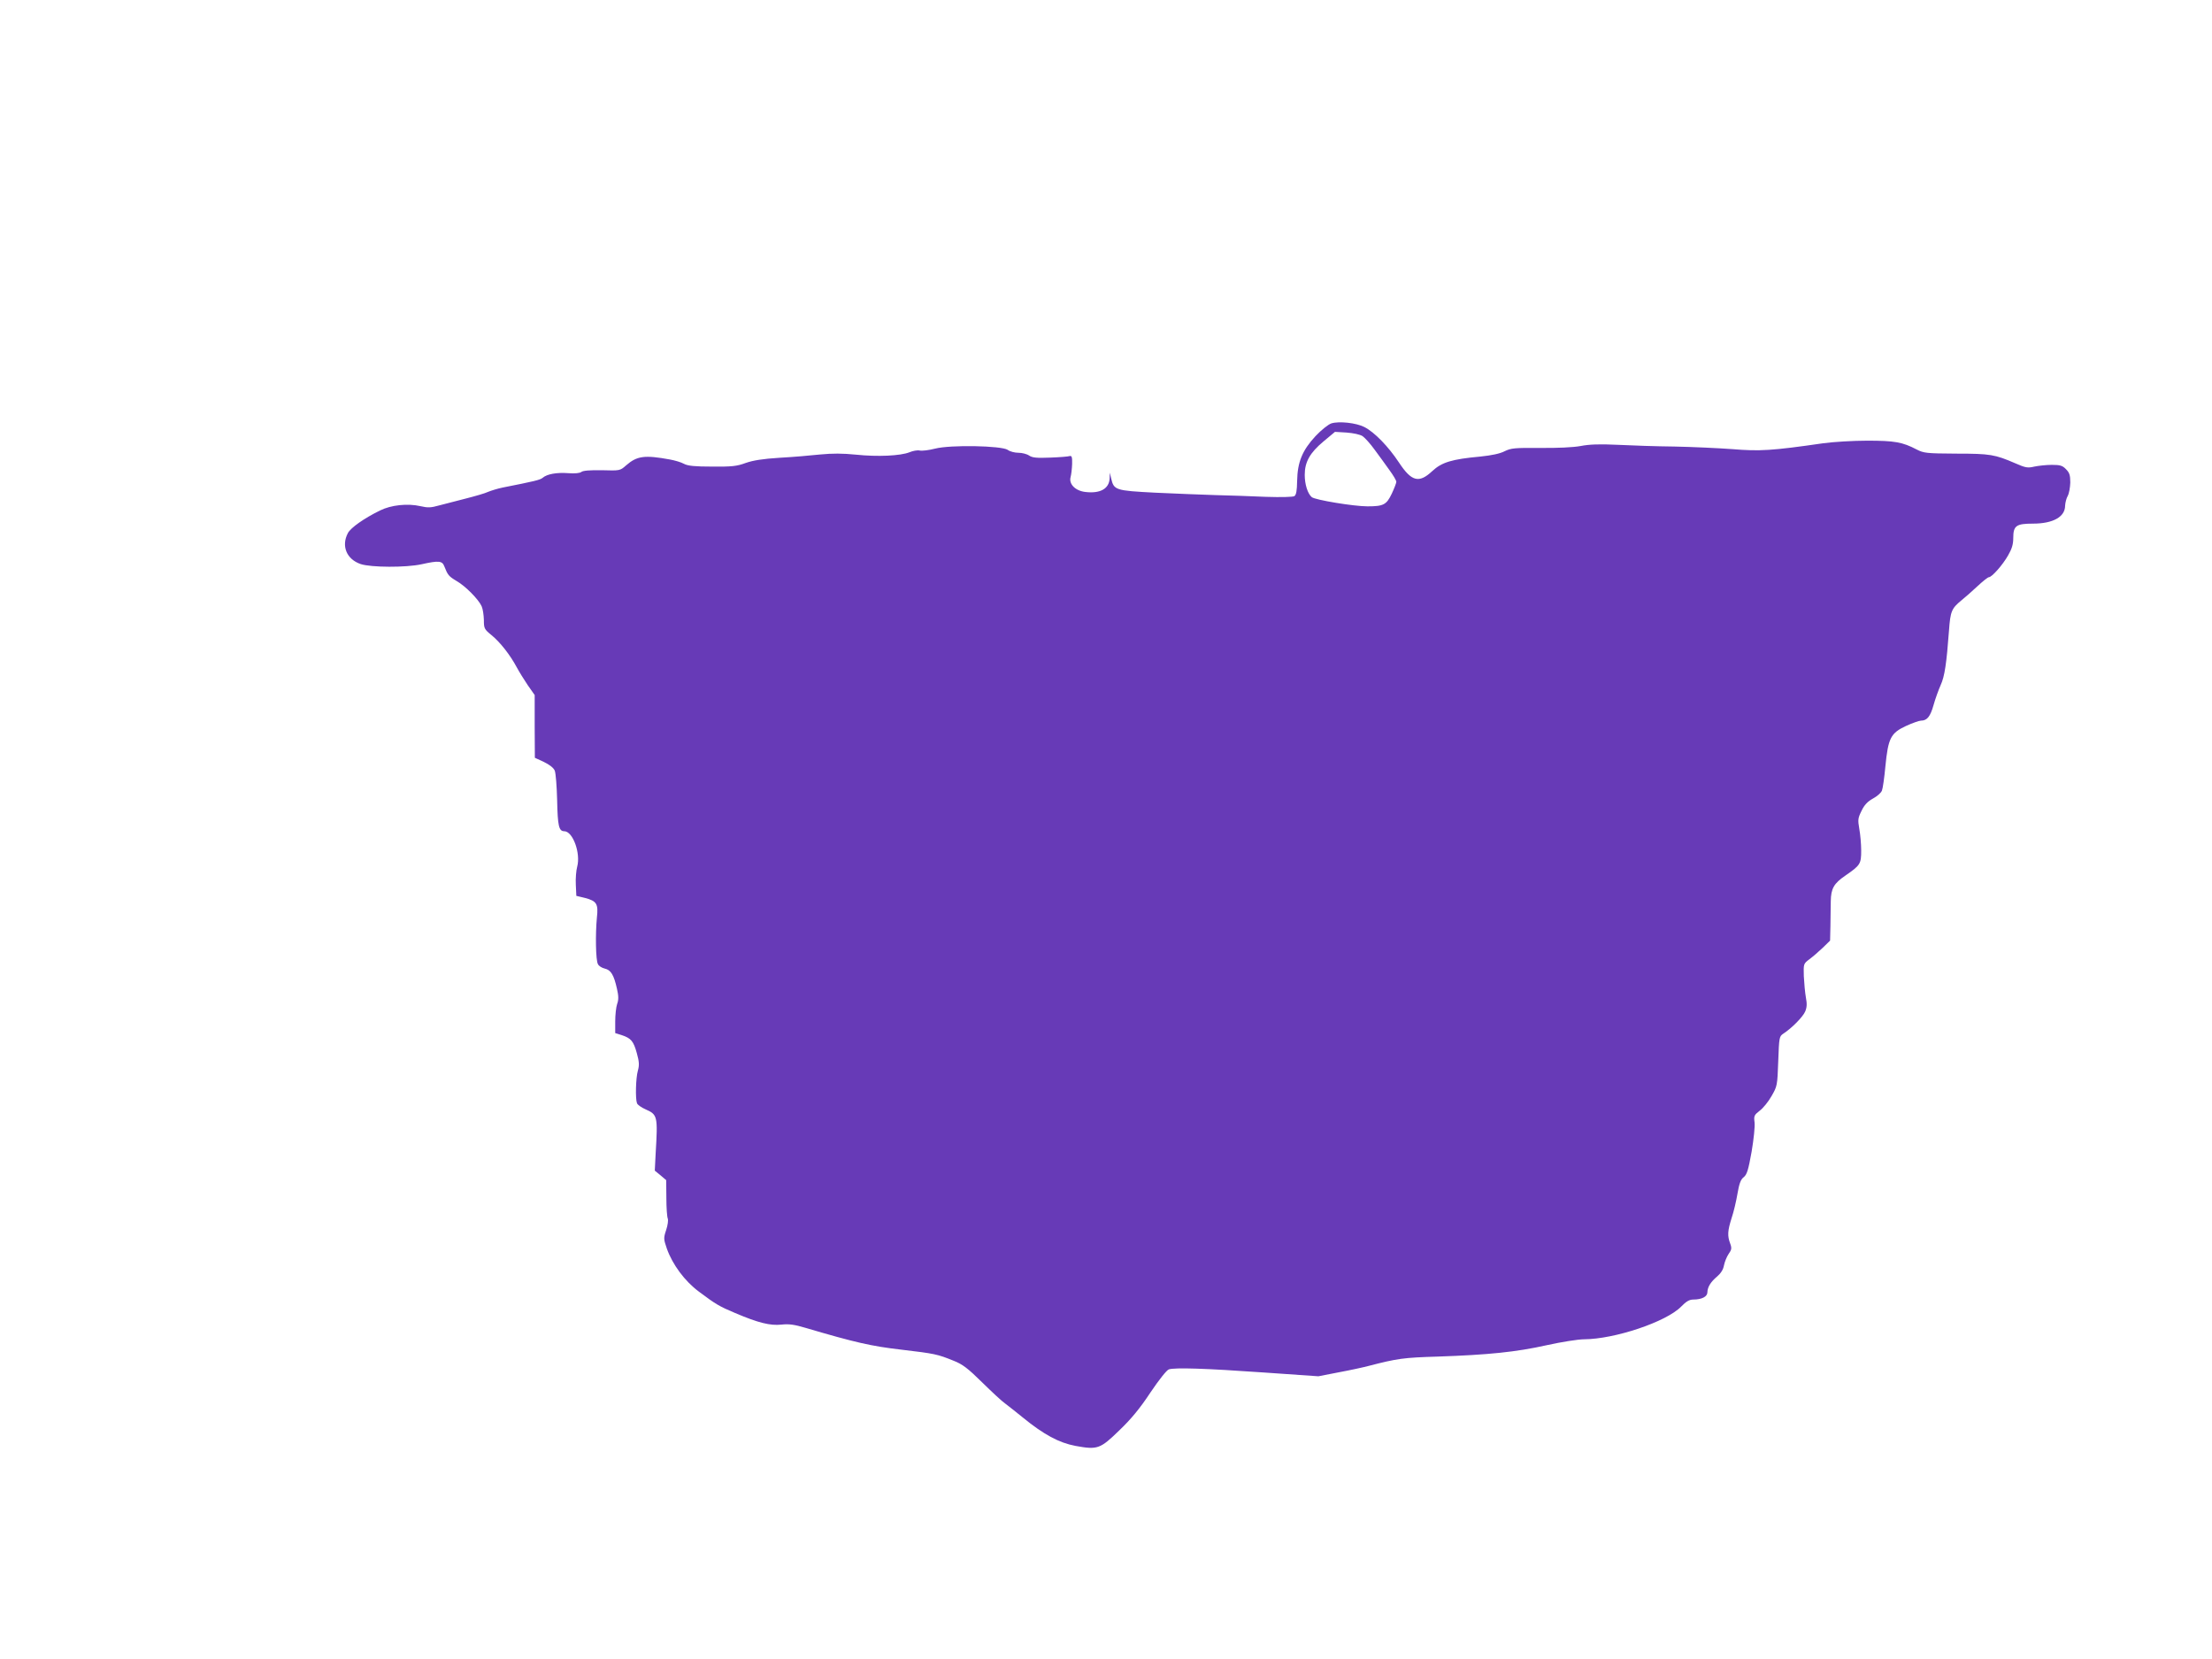 <?xml version="1.0" standalone="no"?>
<!DOCTYPE svg PUBLIC "-//W3C//DTD SVG 20010904//EN"
 "http://www.w3.org/TR/2001/REC-SVG-20010904/DTD/svg10.dtd">
<svg version="1.0" xmlns="http://www.w3.org/2000/svg"
 width="1280pt" height="960pt" viewBox="0 0 1280 960"
 preserveAspectRatio="xMidYMid meet">
<g transform="translate(0,960) scale(0.1,-0.1)"
fill="#673ab7" stroke="none">
<path d="M7704 7150 c-18 -6 -58 -38 -92 -74 -76 -82 -104 -150 -106 -259 -1
-57 -5 -80 -16 -88 -9 -5 -74 -7 -165 -4 -82 4 -213 8 -290 10 -77 2 -234 9
-350 14 -232 12 -239 15 -255 82 l-8 34 -1 -32 c-2 -60 -53 -90 -139 -80 -58
6 -98 45 -87 86 4 14 8 49 9 76 1 40 -2 49 -14 46 -8 -3 -59 -7 -113 -9 -77
-3 -103 -1 -122 12 -13 9 -41 16 -62 16 -21 0 -49 7 -62 17 -36 24 -330 30
-420 7 -35 -9 -75 -14 -89 -11 -14 3 -40 -2 -59 -10 -52 -21 -186 -27 -309
-14 -80 8 -136 8 -209 1 -55 -6 -161 -15 -235 -19 -96 -6 -152 -15 -195 -30
-51 -19 -81 -22 -194 -21 -99 0 -141 4 -163 16 -16 9 -53 20 -81 25 -147 27
-191 21 -254 -34 -35 -31 -36 -31 -140 -28 -69 1 -109 -2 -119 -10 -9 -7 -37
-10 -76 -7 -66 5 -123 -5 -148 -27 -14 -12 -48 -20 -230 -56 -30 -6 -68 -18
-85 -25 -16 -8 -75 -25 -130 -39 -55 -14 -125 -32 -155 -40 -46 -13 -64 -14
-107 -4 -74 17 -170 7 -234 -25 -92 -45 -170 -100 -186 -131 -39 -74 -8 -151
74 -179 60 -20 262 -21 353 -1 99 22 119 20 131 -12 20 -51 26 -58 71 -85 51
-29 127 -106 145 -146 7 -15 12 -50 13 -79 0 -49 2 -54 45 -89 50 -41 107
-114 145 -185 14 -26 43 -73 64 -104 l40 -57 0 -181 1 -182 52 -24 c33 -16 56
-34 63 -50 6 -14 12 -92 14 -173 3 -147 10 -178 41 -178 50 0 96 -128 75 -205
-6 -22 -10 -69 -8 -104 l3 -65 50 -12 c68 -18 78 -34 69 -114 -9 -93 -7 -247
6 -269 5 -11 23 -22 40 -26 35 -8 52 -36 70 -116 10 -43 10 -65 1 -89 -6 -18
-11 -63 -11 -101 l0 -67 38 -12 c54 -18 68 -35 87 -104 14 -50 15 -70 6 -102
-12 -42 -15 -162 -5 -188 3 -9 26 -25 49 -35 70 -31 72 -39 59 -256 l-5 -99
33 -27 33 -28 1 -103 c0 -57 4 -110 8 -119 4 -9 0 -39 -9 -66 -16 -48 -15 -53
4 -109 33 -92 103 -187 185 -248 100 -75 118 -85 210 -124 134 -57 203 -74
268 -67 44 5 76 0 140 -19 285 -84 380 -106 554 -126 194 -23 208 -26 302 -64
51 -20 82 -43 165 -125 56 -55 116 -111 134 -123 17 -13 63 -49 101 -80 121
-99 210 -147 306 -165 127 -23 142 -18 253 90 69 66 120 128 180 219 50 74 94
130 107 134 34 11 209 6 548 -18 l317 -22 118 23 c65 12 143 29 173 37 166 43
201 48 400 54 291 10 452 26 631 66 86 19 182 34 215 34 178 1 476 101 562
189 29 30 48 41 70 41 50 0 82 17 82 42 1 31 19 60 57 92 21 18 35 40 39 64 4
20 16 50 27 66 17 24 19 33 9 60 -17 45 -15 74 8 147 12 35 27 99 34 141 10
59 19 83 36 96 19 15 27 42 46 148 12 71 20 147 17 169 -5 38 -2 43 30 68 19
14 50 52 68 84 33 57 34 61 39 202 5 140 6 144 30 160 49 32 113 97 126 128
10 24 11 44 4 81 -5 28 -10 83 -12 123 -2 72 -2 72 32 98 19 14 54 44 78 67
l42 41 2 84 c0 46 2 111 2 144 1 73 18 103 84 148 87 60 92 68 92 145 0 37 -5
94 -11 126 -9 52 -8 62 13 104 16 34 35 54 66 71 24 13 47 33 52 46 5 12 14
75 20 140 16 164 31 193 119 234 37 17 77 31 87 31 35 0 54 23 73 91 10 36 29
88 41 115 23 50 34 126 48 314 8 113 15 129 72 176 19 15 61 52 92 81 31 29
61 53 67 53 17 0 80 71 111 126 22 38 30 64 30 101 0 71 17 83 114 83 116 0
186 39 186 104 1 17 7 42 15 56 8 14 14 49 15 78 0 43 -5 57 -25 77 -20 21
-34 25 -82 25 -32 0 -77 -5 -101 -10 -38 -9 -51 -7 -110 19 -118 51 -145 56
-342 56 -173 1 -188 3 -229 24 -82 43 -128 51 -286 51 -82 0 -197 -7 -255 -15
-297 -43 -368 -47 -525 -34 -82 6 -233 13 -335 15 -102 1 -250 6 -329 10 -104
5 -164 3 -215 -7 -44 -8 -134 -12 -234 -11 -148 1 -168 -1 -205 -19 -27 -14
-74 -24 -141 -31 -165 -15 -223 -33 -278 -84 -77 -72 -120 -61 -193 50 -61 92
-141 175 -200 205 -47 24 -146 35 -191 21z m181 -74 c13 -9 45 -44 70 -79 25
-34 64 -87 85 -117 22 -30 40 -60 40 -68 0 -7 -12 -38 -26 -68 -31 -65 -48
-74 -141 -74 -80 0 -302 37 -322 53 -24 20 -41 74 -41 129 0 75 30 128 109
194 l66 55 67 -4 c39 -3 78 -11 93 -21z"/>
</g>
</svg>

